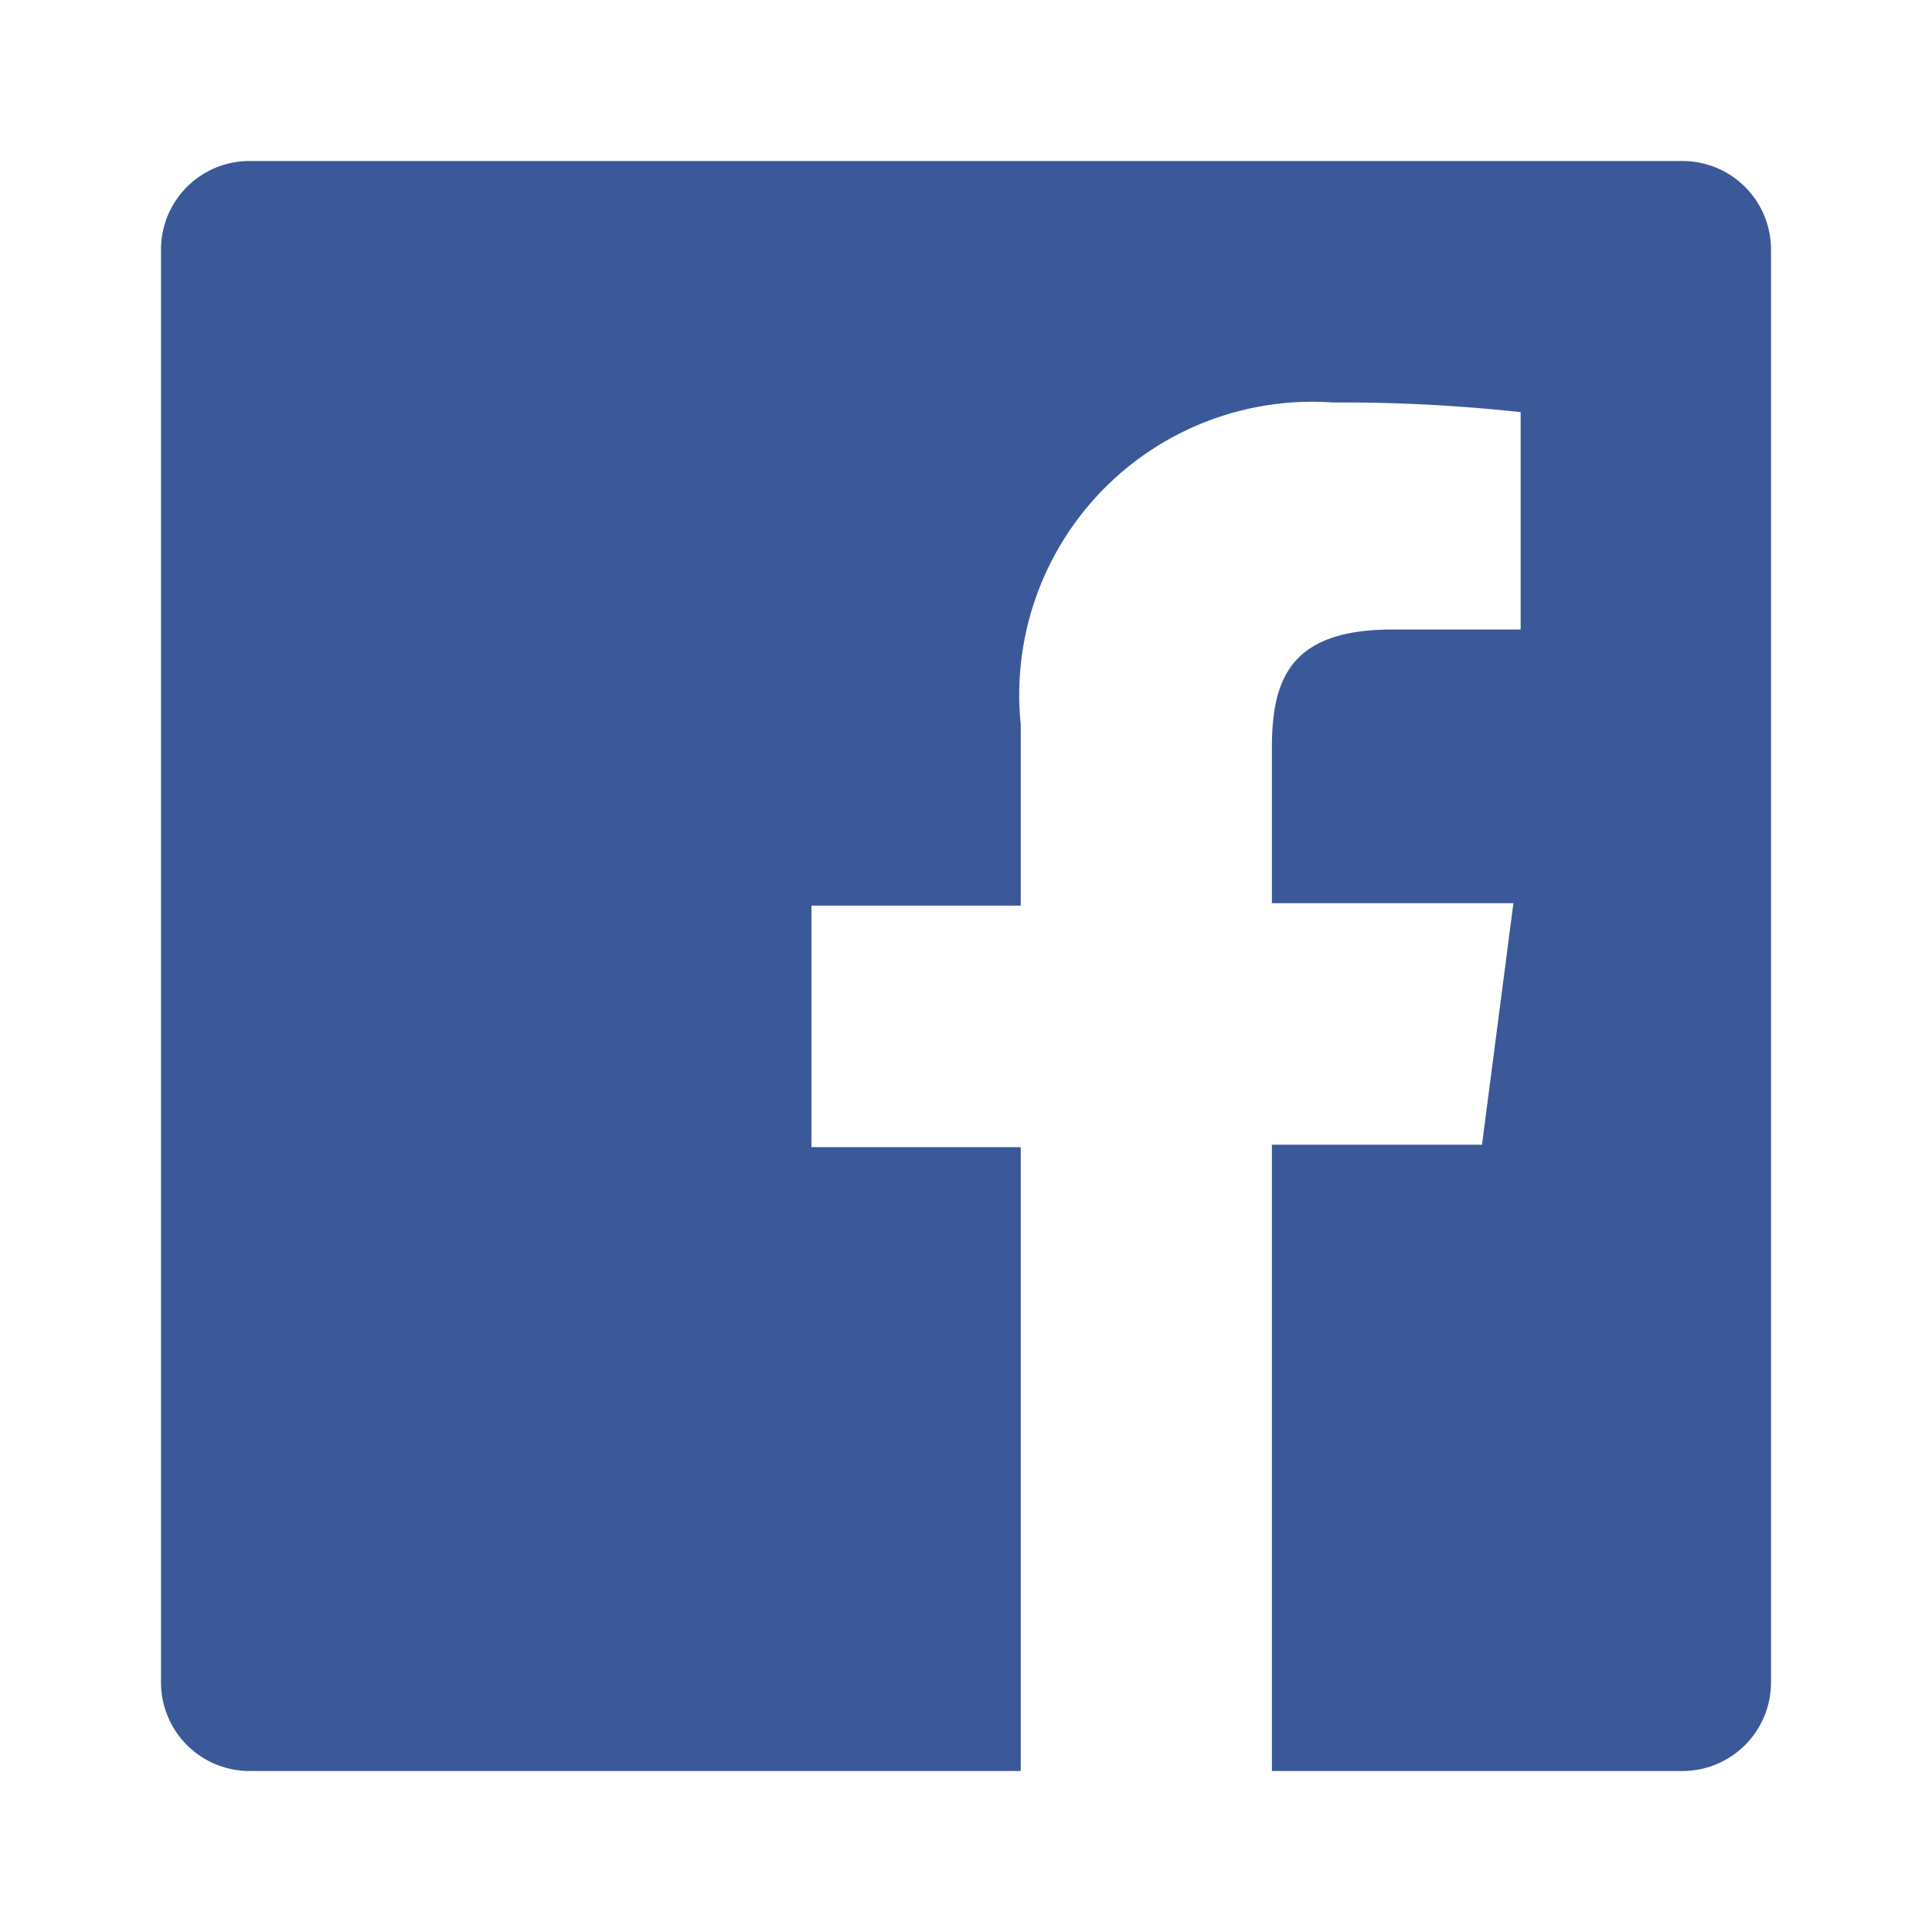 <svg viewBox="0 0 24 24" xmlns="http://www.w3.org/2000/svg"><path d="m20.9 2h-17.8a1.1 1.1 0 0 0 -1.1 1.1v17.8a1.1 1.1 0 0 0 1.1 1.1h9.58v-7.75h-2.6v-3h2.6v-2.25a3.64 3.64 0 0 1 3.88-4 20.26 20.26 0 0 1 2.33.12v2.7h-1.59c-1.26 0-1.5.6-1.5 1.47v1.93h3l-.39 3h-2.61v7.78h5.1a1.1 1.1 0 0 0 1.1-1.1v-17.8a1.1 1.1 0 0 0 -1.1-1.1z" fill="#3b5998"/></svg>